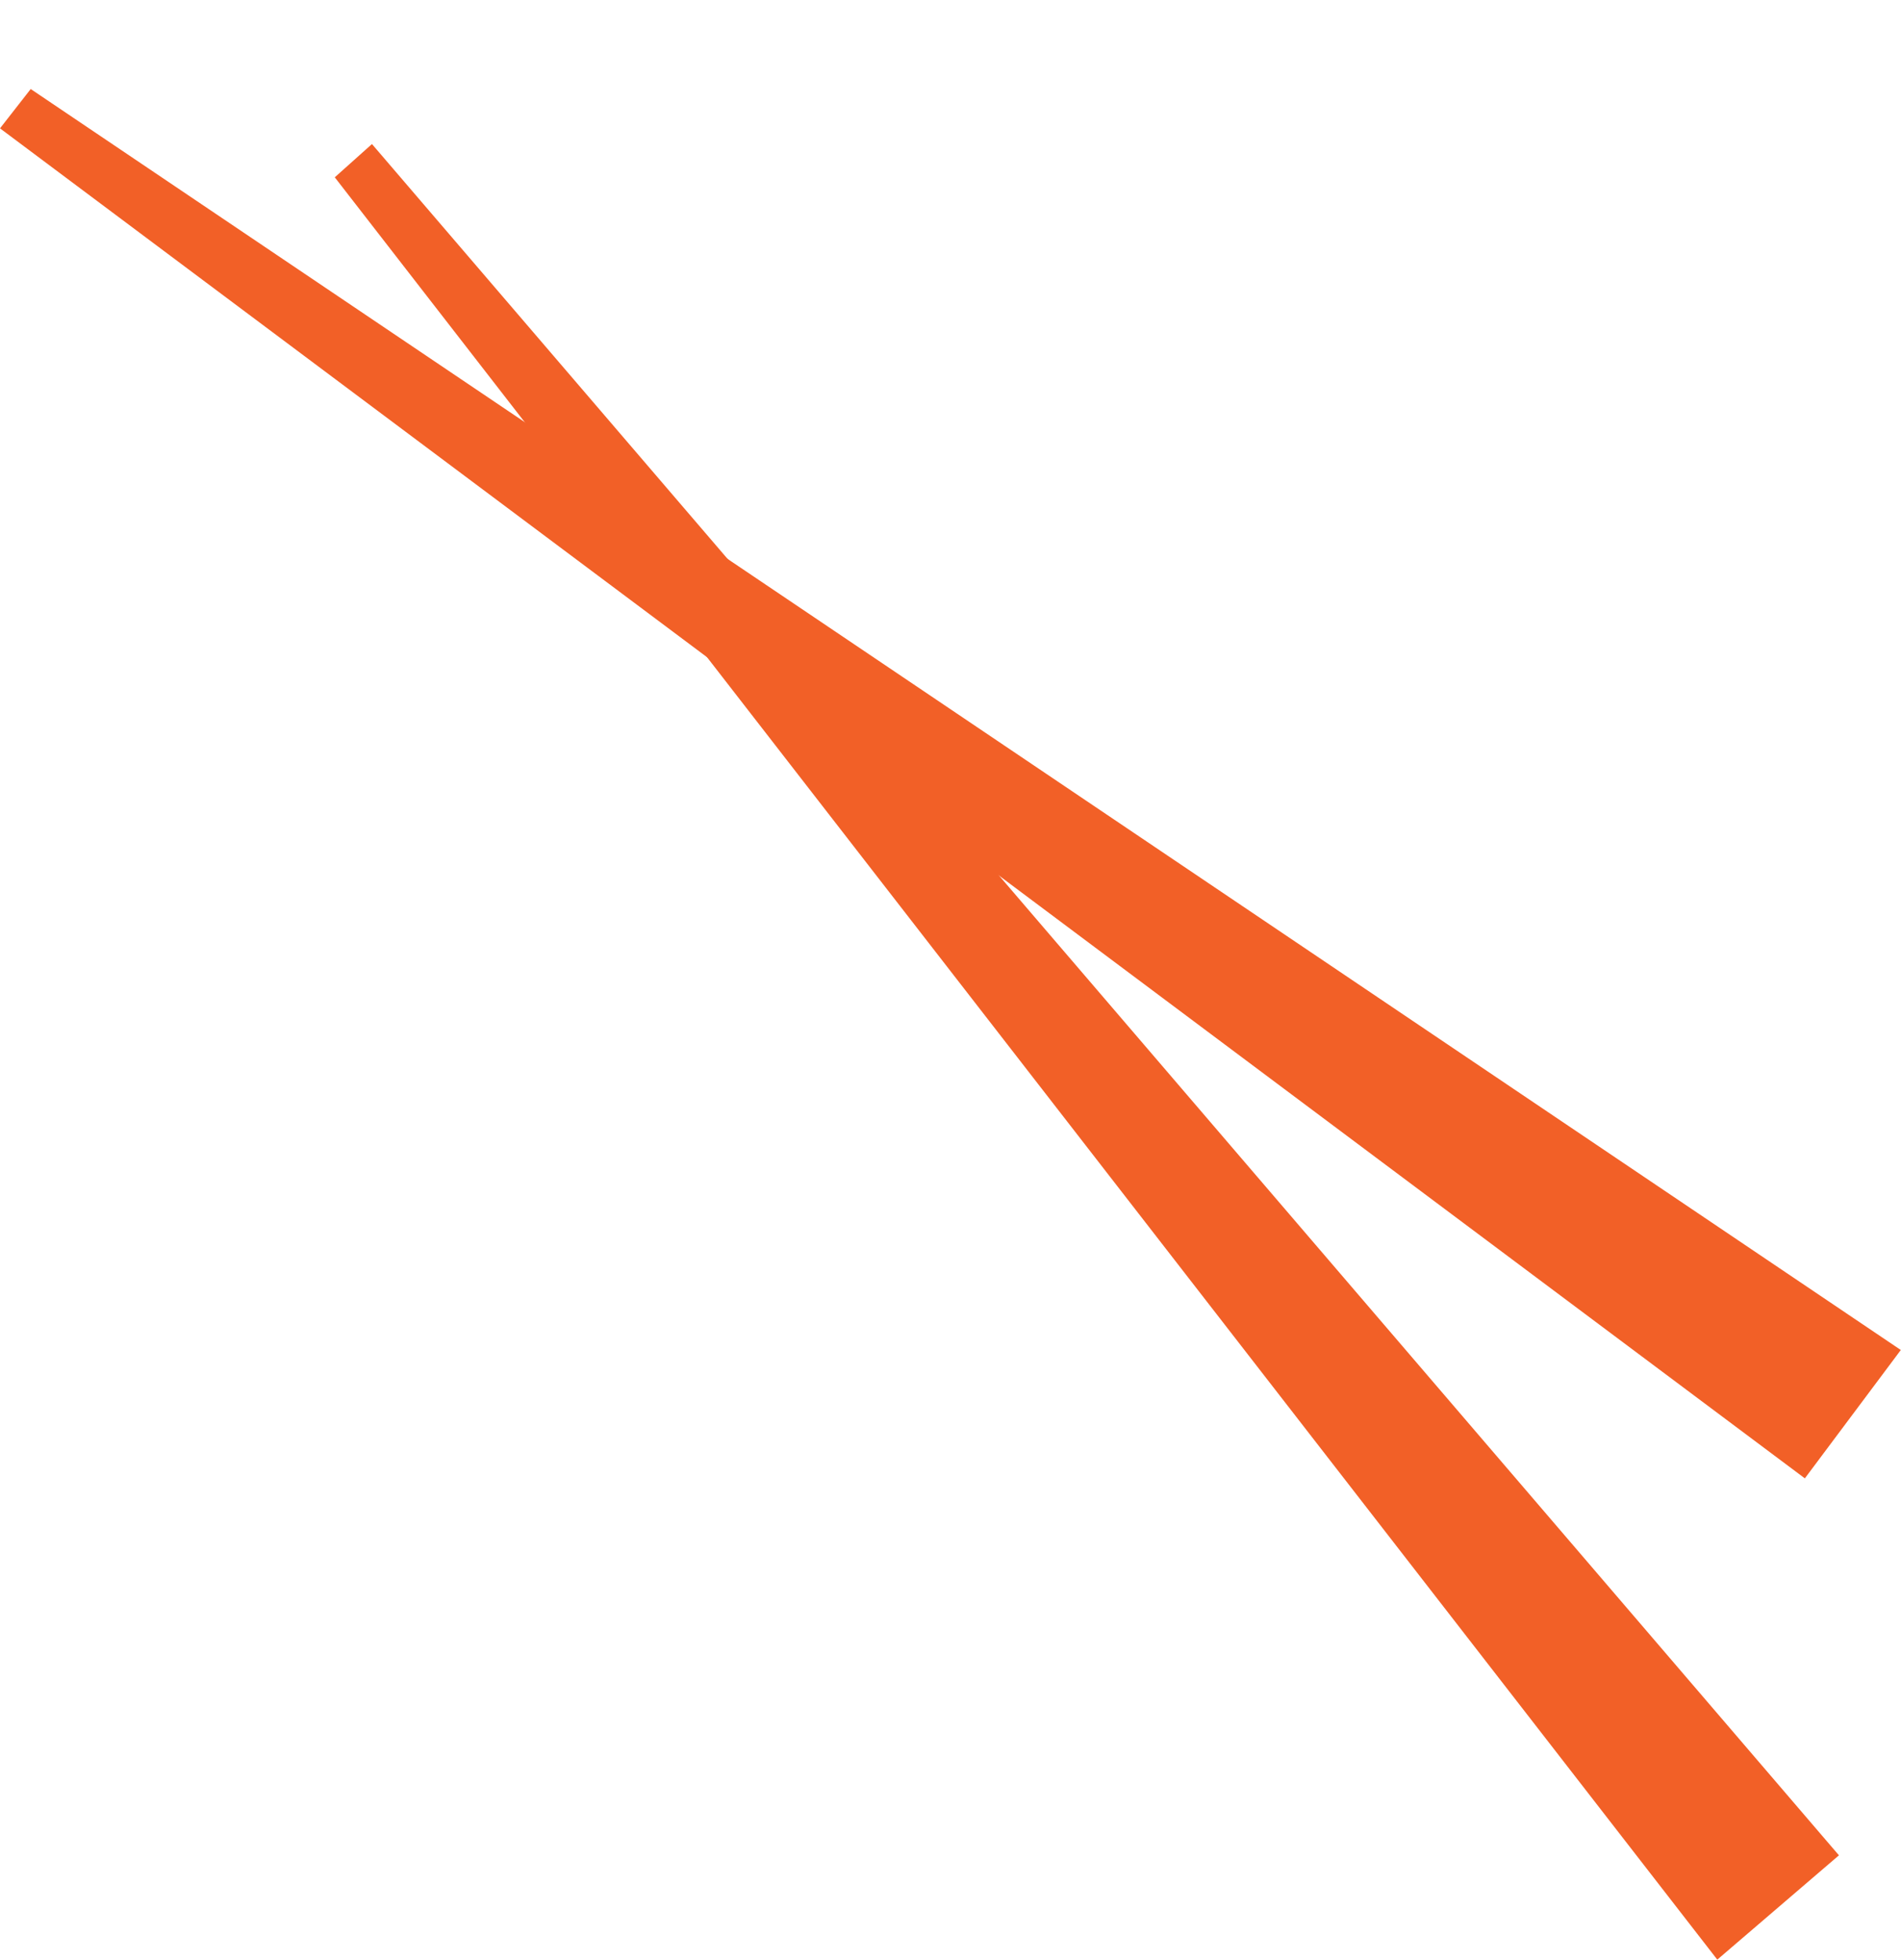 <?xml version="1.0" encoding="UTF-8"?> <svg xmlns="http://www.w3.org/2000/svg" width="294" height="303" viewBox="0 0 294 303" fill="none"> <path d="M279.13 228.583L3.23974e-05 19.846L4.749 13.765L293.971 208.737L279.13 228.583Z" fill="#F26027"></path> <path d="M284.402 286.87L57.525 22.272L51.774 27.416L265.589 303L284.402 286.87Z" fill="#F26027"></path> </svg> 